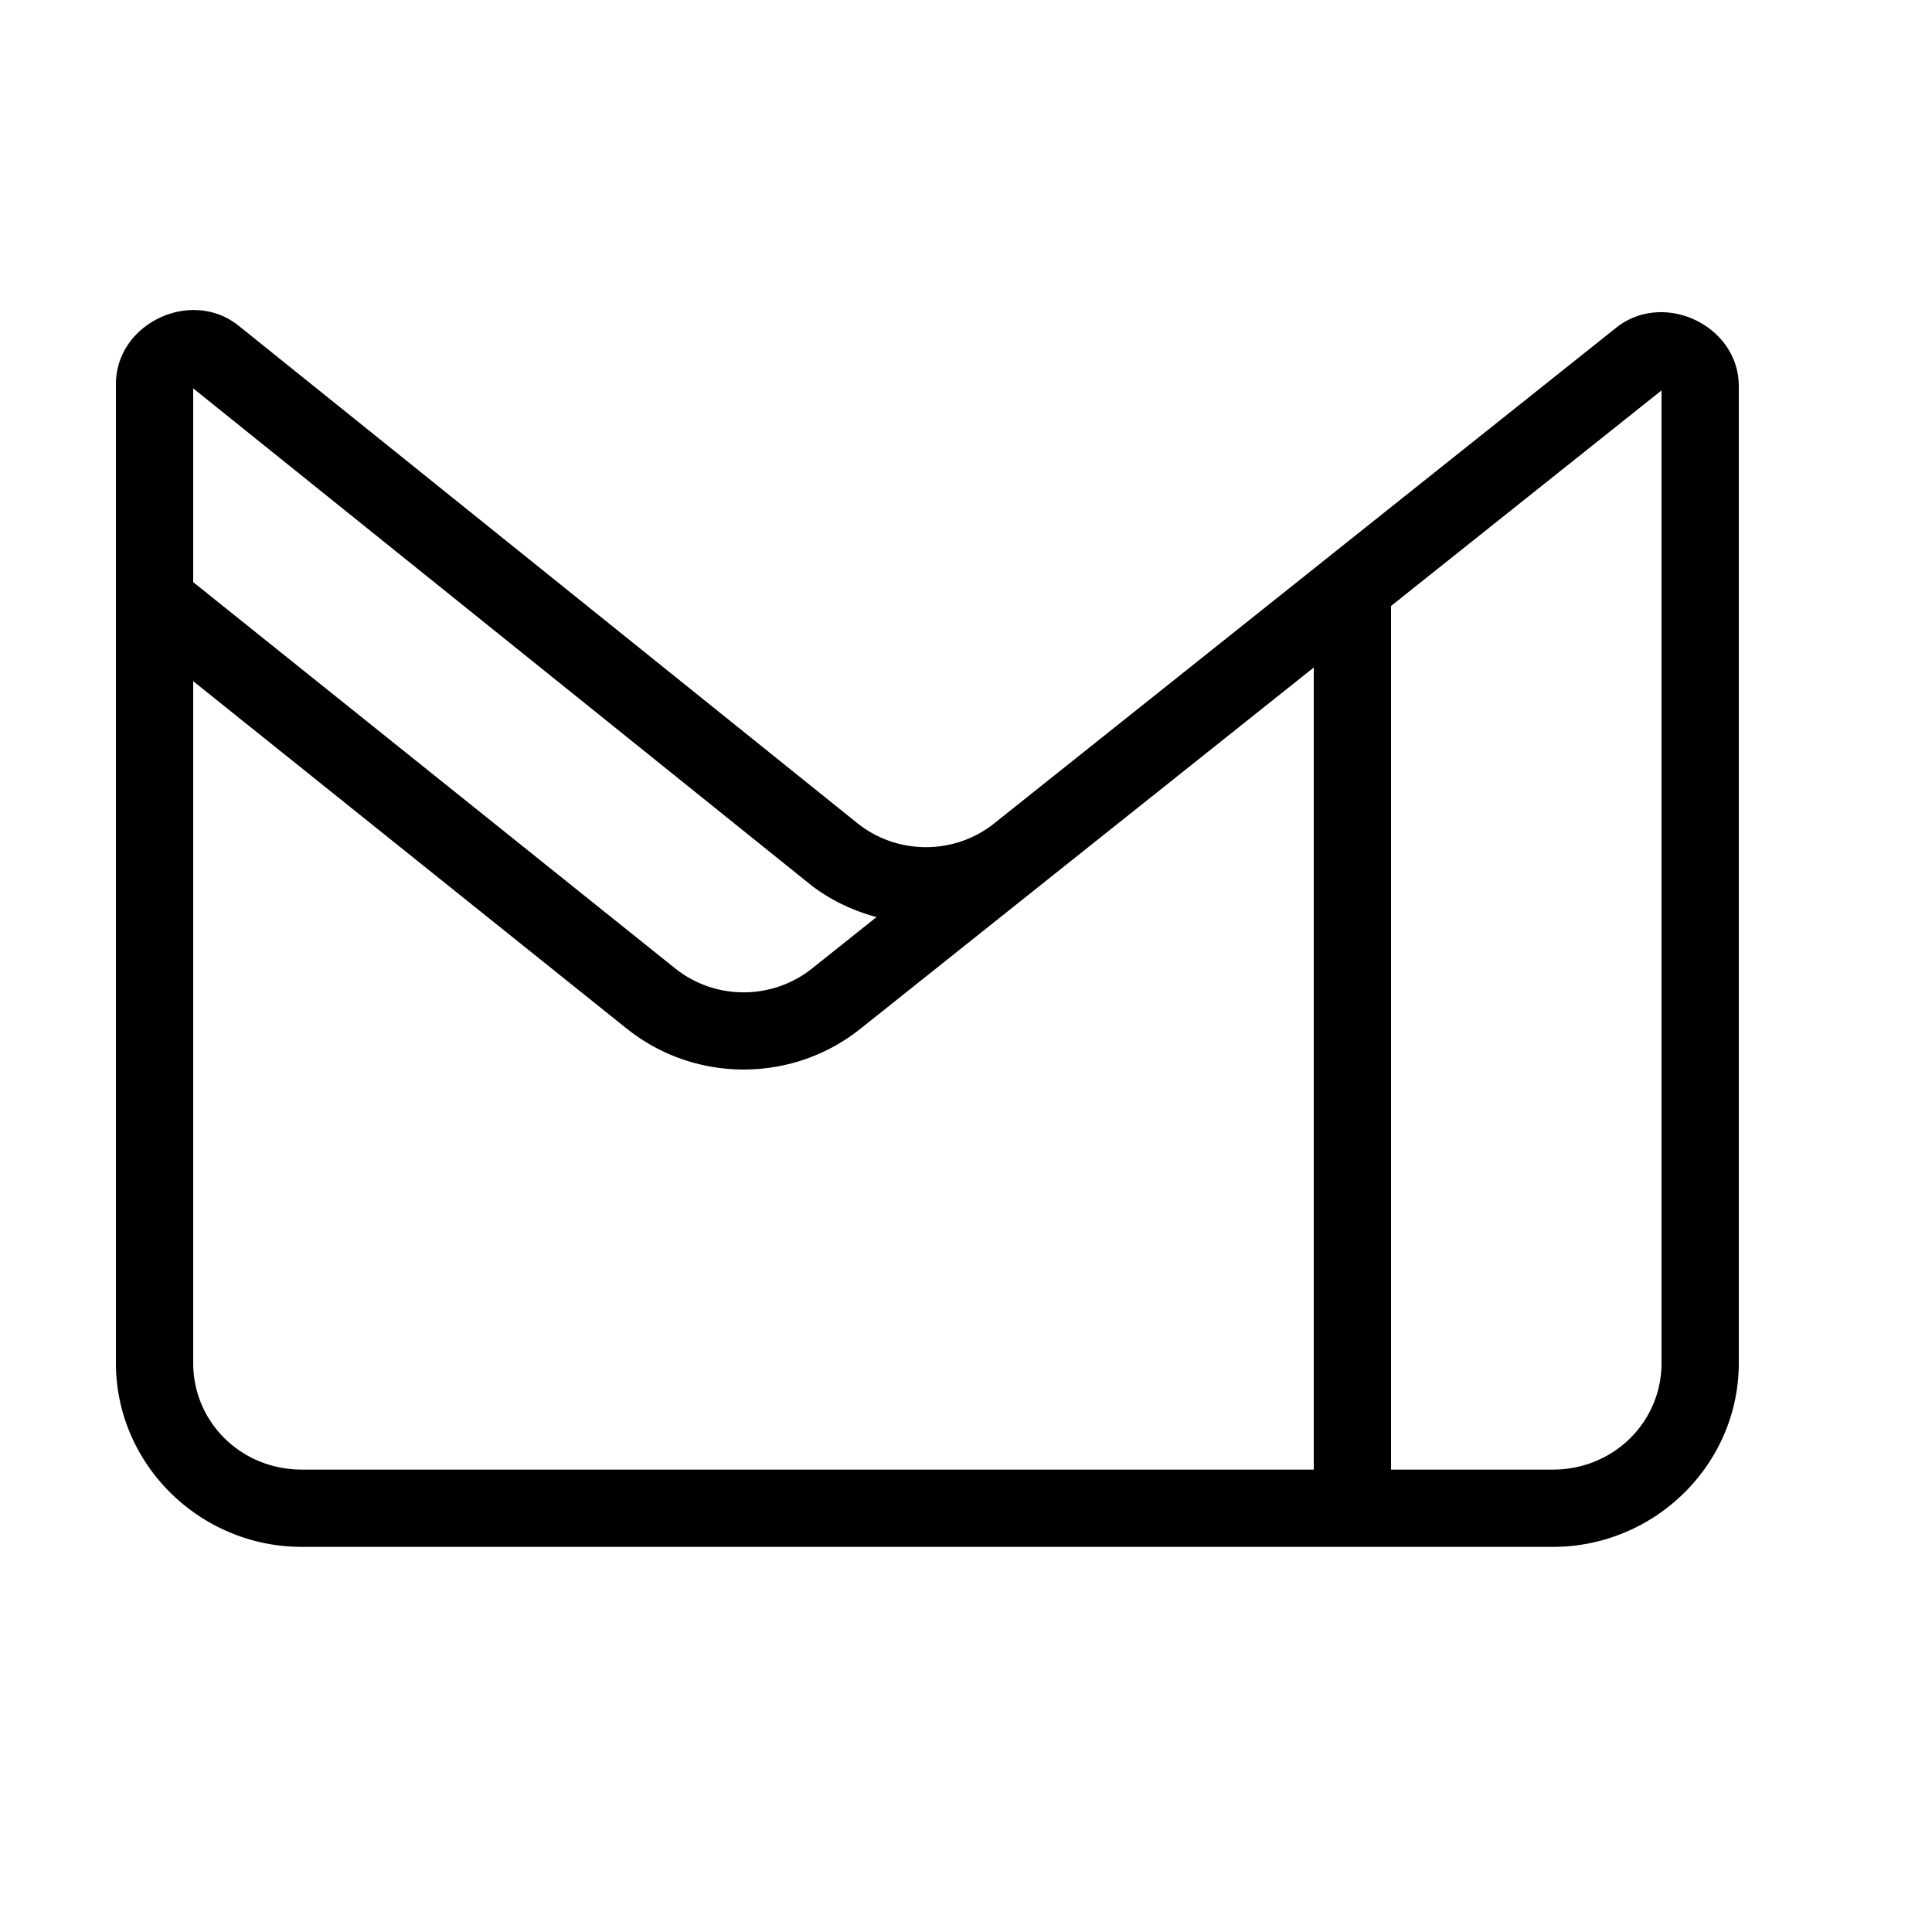 <svg xmlns="http://www.w3.org/2000/svg"  viewBox="0 0 50 50" width="100px" height="100px"><path d="M 5.131 8.027 C 4.074 7.963 3 8.774 3 9.941 L 3 15.545 L 3 35.275 C 3 37.899 5.174 40.033 7.811 40.033 L 40.189 40.033 C 42.827 40.033 45 37.899 45 35.275 L 45 9.994 C 45 8.421 43.052 7.505 41.826 8.482 L 34.381 14.414 A 1 1 0 0 0 34.377 14.418 L 25.732 21.307 L 25.729 21.311 C 24.692 22.134 23.213 22.128 22.182 21.299 L 6.152 8.41 L 6.141 8.402 C 5.832 8.167 5.483 8.049 5.131 8.027 z M 5 10.051 L 20.928 22.857 C 21.456 23.282 22.058 23.564 22.684 23.734 L 21.016 25.064 C 19.979 25.89 18.503 25.887 17.469 25.059 L 5 15.066 L 5 10.051 z M 43 10.104 L 43 35.275 C 43 36.802 41.76 38.033 40.189 38.033 L 36 38.033 L 36 15.682 L 43 10.104 z M 34 17.275 L 34 38.033 L 7.811 38.033 C 6.239 38.033 5 36.804 5 35.275 L 5 17.629 L 16.217 26.619 A 1 1 0 0 0 16.219 26.619 C 17.978 28.029 20.498 28.033 22.262 26.629 L 26.979 22.869 L 34 17.275 z"/></svg>